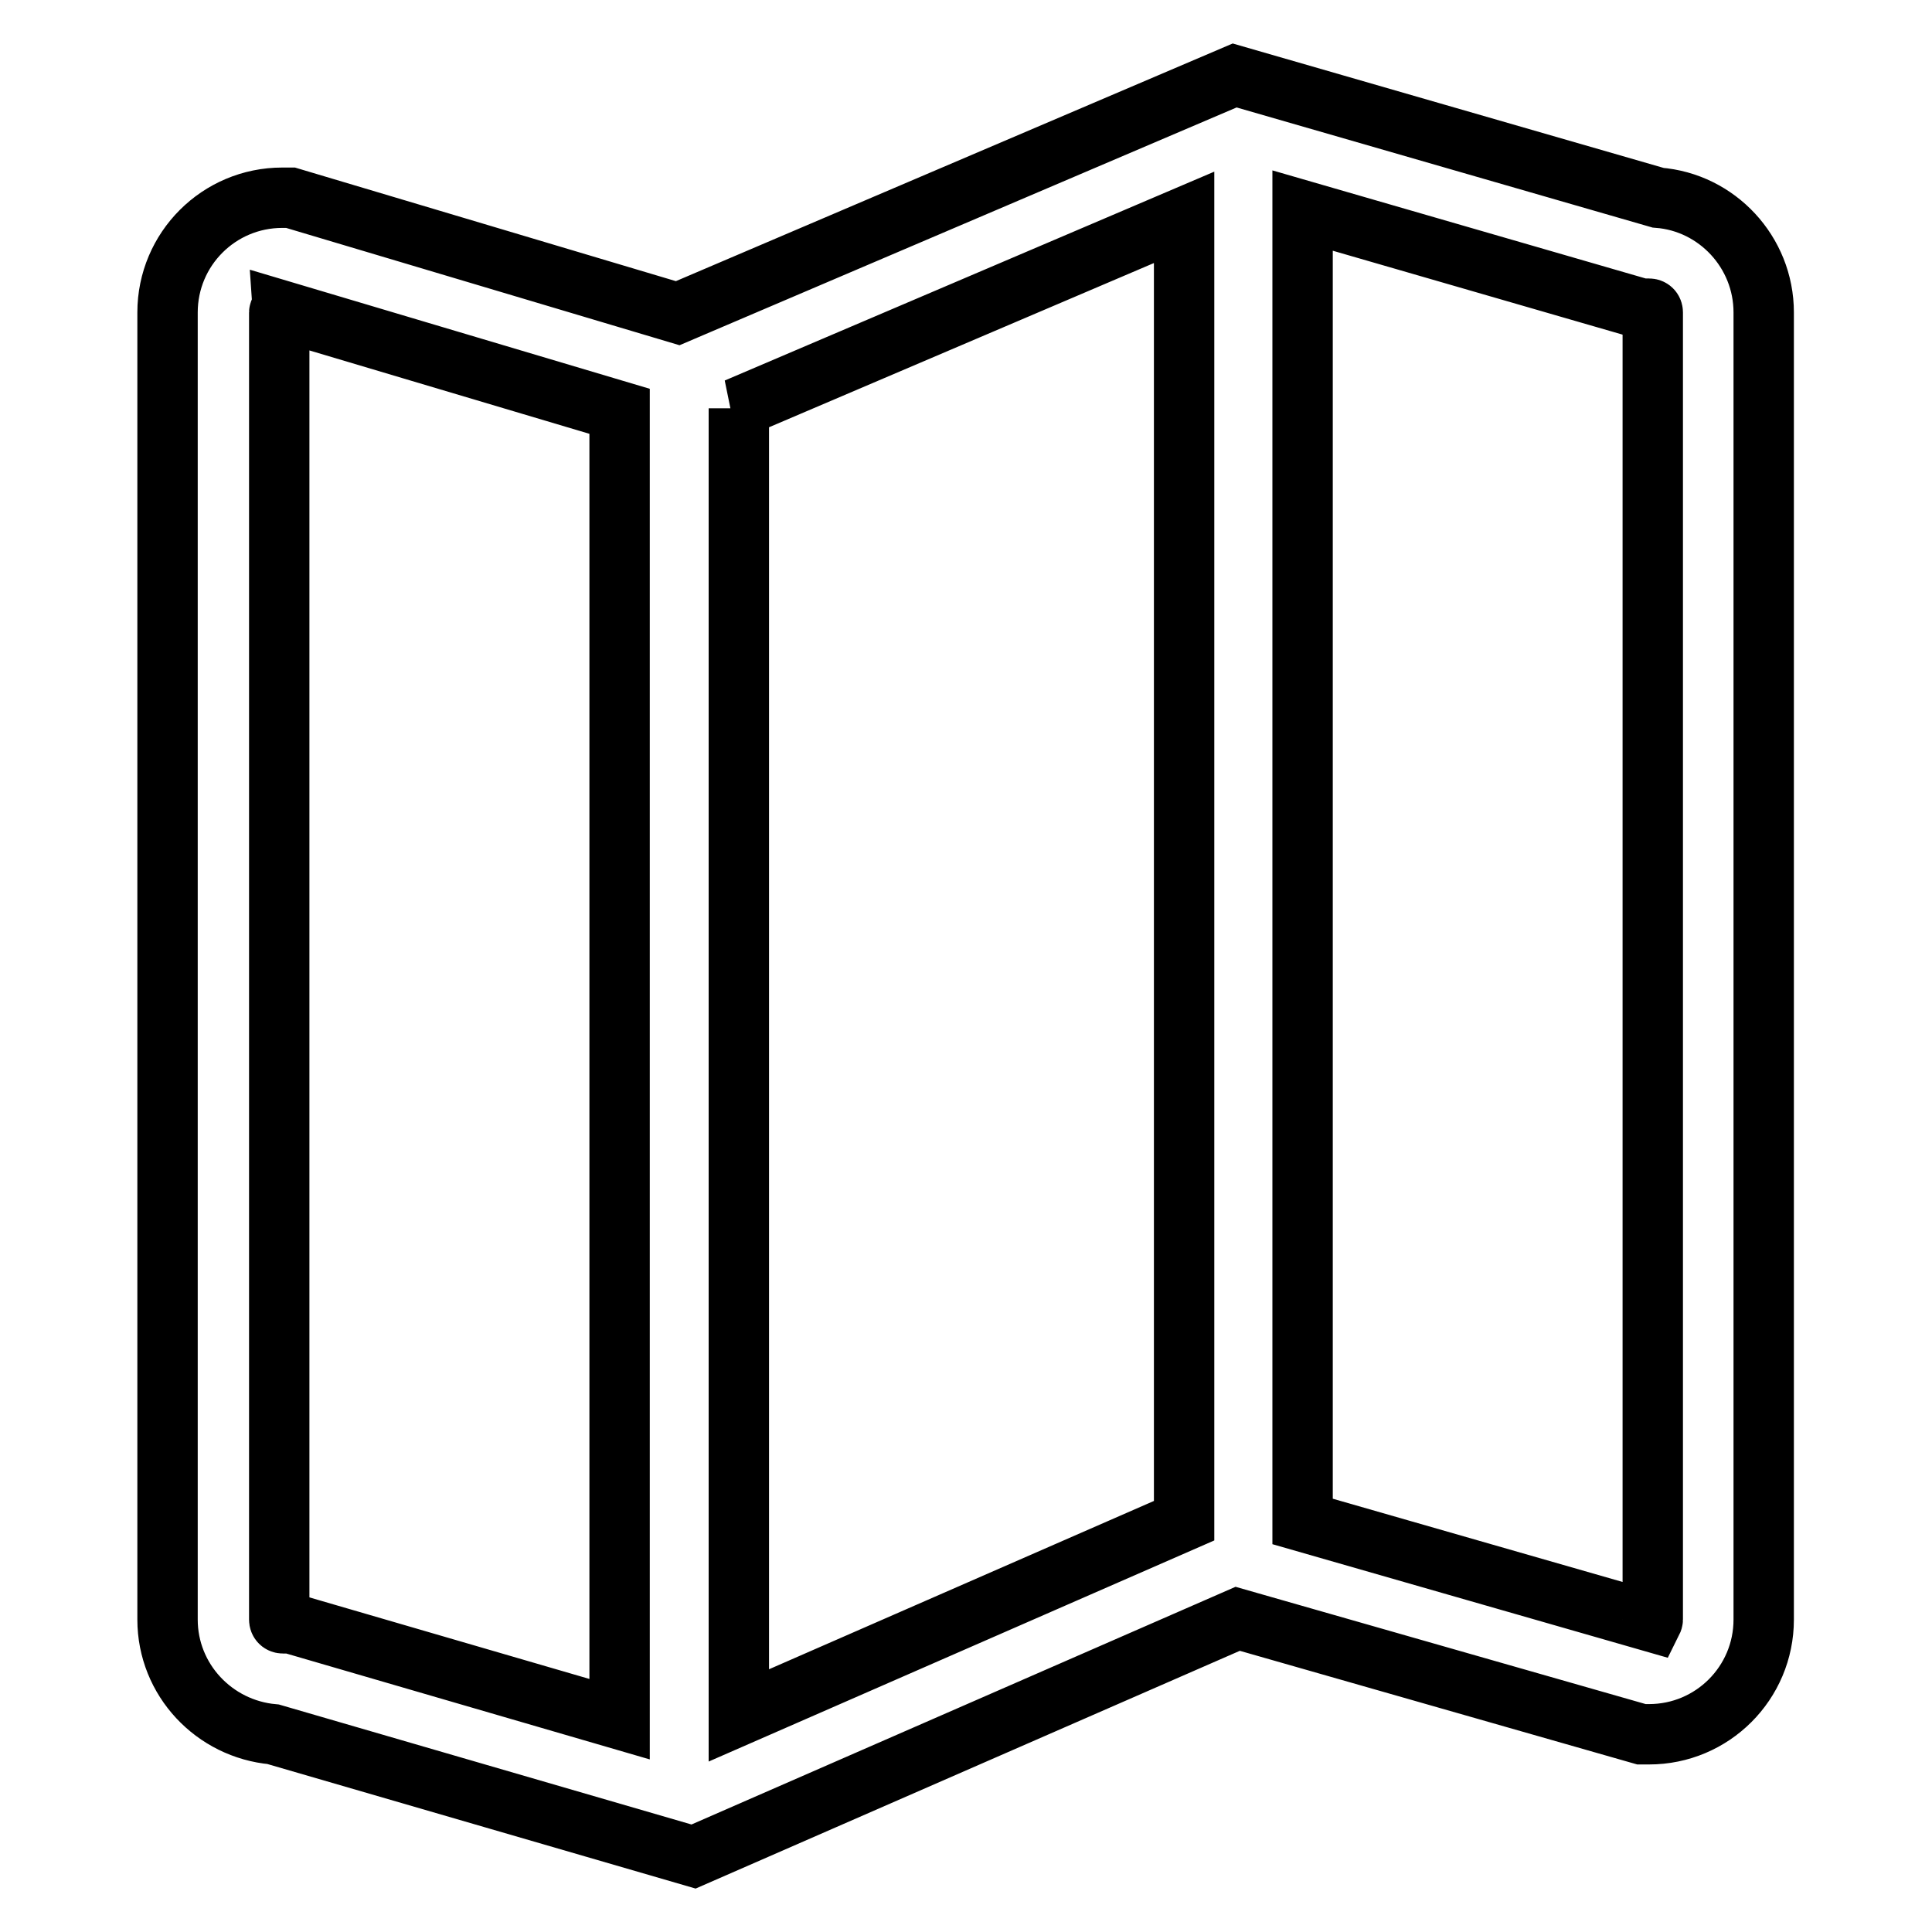 <?xml version="1.0" encoding="utf-8"?>
<!-- Svg Vector Icons : http://www.onlinewebfonts.com/icon -->
<!DOCTYPE svg PUBLIC "-//W3C//DTD SVG 1.1//EN" "http://www.w3.org/Graphics/SVG/1.1/DTD/svg11.dtd">
<svg version="1.1" xmlns="http://www.w3.org/2000/svg" xmlns:xlink="http://www.w3.org/1999/xlink" x="0px" y="0px" viewBox="0 0 256 256" enable-background="new 0 0 256 256" xml:space="preserve">
<g> <path stroke-width="8" fill-opacity="0" stroke="#000000"  d="M219.7,26.2L163.6,10L89.8,41.5L38.5,26.2h-1.1c-8.4,0-15.2,6.8-15.2,15.2v173.2c0,8,6.2,14.5,14,15.2 L91.9,246l72.1-31.5l53.5,15.3h1c8.4,0,15.2-6.8,15.2-15.2V41.4C233.7,33.4,227.5,26.8,219.7,26.2z M97.6,54.1l59.3-25.3v172.7 l-59,25.8V54.1H97.6z M37.5,215.1c-0.3,0-0.5-0.2-0.5-0.5V41.4c0-0.1,0.1-0.2,0.1-0.3l45,13.4v173.3l-43.6-12.7H37.5L37.5,215.1z  M219,214.6c0,0.1-0.1,0.3-0.1,0.3l-46.3-13.3V27.9l44.9,13h1c0.3,0,0.5,0.2,0.5,0.5L219,214.6L219,214.6z"/></g>
</svg>